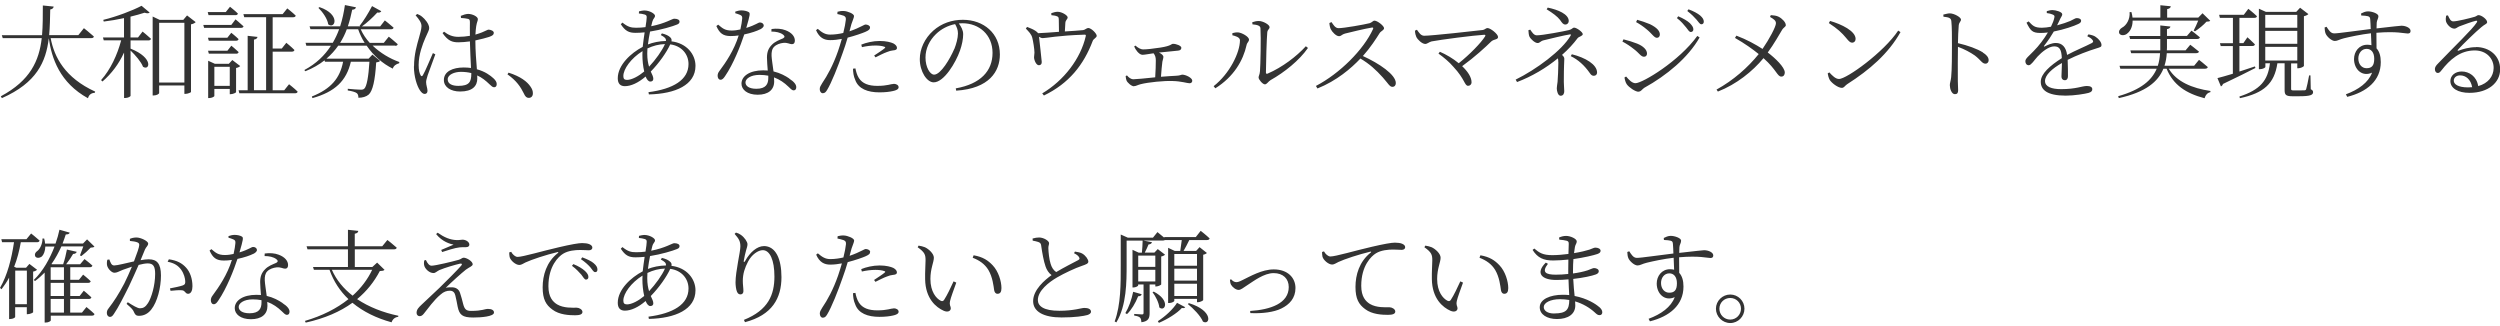 <svg width="445" height="58" viewBox="0 0 445 58" fill="none" xmlns="http://www.w3.org/2000/svg">
<path d="M70.338 8.157C70.587 8.157 70.749 8.071 70.792 7.865C70.198 7.304 69.204 6.526 69.204 6.526L68.319 7.628H65.813C65.144 6.904 64.604 6.094 64.204 5.209H69.593C69.841 5.209 70.025 5.122 70.057 4.917C69.463 4.377 68.502 3.632 68.502 3.632L67.671 4.701H64.42C65.305 4.075 66.332 3.135 67.163 2.228C67.541 2.304 67.779 2.174 67.865 1.99L66.224 1.083C65.543 2.401 64.69 3.751 64.01 4.604L64.118 4.69H61.914C62.238 3.74 62.487 2.746 62.692 1.731C63.07 1.71 63.286 1.591 63.362 1.299L61.396 0.9C61.212 2.185 60.943 3.459 60.543 4.69H55.1L55.262 5.198H60.37C60.068 6.029 59.69 6.839 59.236 7.617H54.387L54.528 8.135H58.912C57.811 9.853 56.277 11.343 54.171 12.466L54.355 12.682C55.694 12.142 56.806 11.494 57.767 10.738L57.843 10.986H61.072C60.511 13.924 58.912 15.825 55.51 17.175L55.618 17.466C59.625 16.343 61.666 14.399 62.454 10.986H65.759C65.597 13.676 65.273 15.404 64.841 15.782C64.679 15.922 64.539 15.965 64.215 15.965C63.837 15.965 62.627 15.879 61.904 15.803V16.106C62.552 16.192 63.243 16.376 63.491 16.57C63.729 16.732 63.794 17.056 63.794 17.401C64.528 17.401 65.165 17.218 65.619 16.84C66.342 16.214 66.774 14.28 66.958 11.116C67.314 11.062 67.53 10.986 67.66 10.846L66.288 9.723L65.608 10.447H58.102C58.934 9.745 59.636 8.945 60.208 8.125H65.262C66.472 9.907 68.114 11.332 69.917 12.218C70.047 11.732 70.489 11.408 71.051 11.257L71.083 11.04C69.409 10.447 67.692 9.431 66.321 8.114H70.349L70.338 8.157ZM60.543 7.628C61.029 6.85 61.428 6.04 61.731 5.209H63.75C64.053 6.073 64.431 6.872 64.906 7.628H60.543ZM67.638 48.245C68.092 48.224 68.286 48.191 68.448 48.029L67.131 46.744L66.278 47.522H63.156V44.379H70.155C70.403 44.379 70.565 44.293 70.619 44.087C69.971 43.493 68.956 42.716 68.956 42.716L68.038 43.839H63.146V41.604C63.578 41.528 63.761 41.355 63.772 41.096L61.936 40.902V43.839H54.571L54.733 44.379H61.936V47.522H55.715L55.877 48.029H58.653C59.387 50.103 60.543 51.842 62.023 53.246C59.927 54.92 57.335 56.226 54.279 57.123L54.419 57.425C57.811 56.669 60.554 55.481 62.735 53.894C64.647 55.481 67.012 56.637 69.701 57.371C69.885 56.799 70.327 56.453 70.878 56.399L70.911 56.205C68.2 55.643 65.662 54.65 63.567 53.246C65.284 51.82 66.612 50.146 67.606 48.245H67.638ZM59.063 48.029H66.245C65.435 49.746 64.258 51.291 62.768 52.63C61.158 51.388 59.884 49.855 59.074 48.029H59.063ZM102.651 54.768C101.916 54.768 100.329 54.876 99.152 54.174C98.428 53.721 97.618 52.911 97.618 50.945C97.618 47.338 99.422 45.664 100.232 45.167C101.139 44.606 102.392 44.498 103.266 44.498C103.936 44.498 104.476 44.552 104.822 44.552C105.221 44.552 105.437 44.336 105.437 44.087C105.437 43.839 105.297 43.634 104.897 43.461C104.606 43.331 104.087 43.267 103.612 43.267C102.996 43.267 101.592 43.515 99.519 44.001C96.538 44.681 93.061 45.729 92.121 45.729C91.722 45.729 91.236 45.297 90.987 44.822L90.642 44.93C90.663 45.2 90.642 45.47 90.717 45.761C90.879 46.377 91.786 47.165 92.445 47.165C92.823 47.165 93.18 46.874 93.547 46.712C94.627 46.204 97.186 45.362 99.216 44.876C99.411 44.822 99.433 44.93 99.303 45.038C97.262 46.647 96.592 49.023 96.592 51.151C96.592 53.278 97.186 54.272 98.32 55.103C99.551 56.043 101.333 56.118 102.381 56.118C103.191 56.118 103.677 55.956 103.677 55.524C103.677 55.092 103.083 54.768 102.651 54.768ZM50.607 16.062H48.534V9.194H51.946C52.195 9.194 52.357 9.107 52.411 8.902C51.871 8.341 50.964 7.617 50.964 7.617L50.154 8.643H48.534V3.07H52.173C52.422 3.07 52.605 2.984 52.638 2.779C52.065 2.217 51.136 1.494 51.136 1.494L50.305 2.52H43.328L43.469 3.06H47.367V16.052H45.207V7.055C45.618 6.98 45.801 6.807 45.834 6.569L44.084 6.375V16.062H42.464L42.605 16.602H52.529C52.767 16.602 52.94 16.516 52.983 16.311C52.422 15.749 51.45 14.993 51.45 14.993L50.596 16.062H50.607ZM50.294 53.937C49.614 53.472 48.653 52.943 47.475 52.673C47.335 51.593 47.151 50.459 47.13 49.908C47.108 49.261 47.184 48.677 47.583 48.289C47.983 47.878 48.631 47.651 49.257 47.587C50.035 47.533 50.337 47.824 50.758 47.824C51.104 47.824 51.277 47.587 51.277 47.176C51.277 46.453 50.715 45.751 49.614 45.34C48.933 45.07 48.005 44.995 47.119 45.124L47.097 45.578C47.929 45.578 48.663 45.74 49.171 46.118C49.473 46.355 49.549 46.582 49.171 46.787C48.544 47.057 47.724 47.349 47.173 47.943C46.6 48.515 46.309 49.185 46.309 50.2C46.309 50.902 46.395 51.712 46.449 52.511C46.201 52.49 45.931 52.479 45.639 52.479C43.242 52.479 41.784 53.494 41.784 54.855C41.784 55.902 42.799 56.82 44.667 56.82C46.536 56.82 47.605 55.956 47.605 54.455C47.605 54.239 47.583 54.002 47.572 53.732C48.599 54.11 49.43 54.704 50.121 55.373C50.521 55.73 50.737 56.043 51.082 56.043C51.374 56.043 51.536 55.827 51.536 55.47C51.536 55.017 51.158 54.509 50.294 53.958V53.937ZM46.547 53.829C46.547 54.898 46.147 55.762 44.419 55.762C43.101 55.762 42.486 55.254 42.486 54.628C42.486 54.002 43.35 53.289 44.991 53.289C45.553 53.289 46.061 53.343 46.547 53.429V53.829ZM93.255 16.667C93.504 17.207 93.741 17.423 94.119 17.423C94.551 17.423 94.853 17.131 94.853 16.613C94.853 16.214 94.745 15.868 94.421 15.404C93.828 14.54 92.694 13.622 90.523 12.931L90.328 13.233C91.938 14.367 92.672 15.468 93.255 16.656V16.667ZM378.561 6.029C379.1 5.673 379.608 4.874 379.608 3.664H391.283C391.045 4.248 390.721 4.982 390.473 5.436L390.71 5.576C391.38 5.144 392.265 4.42 392.751 3.859C393.108 3.837 393.313 3.826 393.421 3.697L392.049 2.358L391.293 3.135H385.753V1.623C386.185 1.548 386.369 1.375 386.401 1.116L384.544 0.932V3.135H379.586C379.554 2.833 379.5 2.509 379.392 2.142L379.068 2.163C379.176 3.427 378.496 4.528 377.718 4.928C377.34 5.144 377.07 5.544 377.232 5.943C377.448 6.353 378.118 6.353 378.582 6.029H378.561ZM45.121 45.178C45.315 45.07 45.737 44.822 45.737 44.498C45.737 44.206 45.445 43.958 45.067 43.958C44.721 43.958 44.365 44.39 42.626 44.93C43.296 42.619 43.361 42.295 43.058 42.111C42.756 41.917 42.216 41.809 41.741 41.809C41.395 41.809 40.963 41.917 40.672 42.025V42.316C40.92 42.392 41.266 42.478 41.525 42.608C41.827 42.737 41.924 42.878 41.903 43.256C41.87 43.72 41.741 44.498 41.579 45.2C41.125 45.308 40.563 45.394 40.045 45.394C38.803 45.394 38.404 44.995 37.626 44.347L37.302 44.595C37.874 45.88 38.49 46.377 39.851 46.377C40.304 46.377 40.79 46.345 41.276 46.269C40.466 48.904 38.944 51.118 37.853 52.587C37.615 52.889 37.529 53.159 37.529 53.451C37.529 53.775 37.691 54.153 38.047 54.153C38.404 54.153 38.609 53.861 38.857 53.505C40.337 51.356 41.633 48.04 42.27 46.085C43.479 45.837 44.559 45.459 45.121 45.167V45.178ZM84.885 12.304C84.777 10.911 84.615 9.053 84.615 7.196C85.663 6.98 86.559 6.731 87.067 6.569C87.661 6.353 87.898 6.191 87.898 5.846C87.898 5.49 87.337 5.284 86.959 5.274C86.797 5.274 86.559 5.457 85.803 5.76C85.533 5.867 85.134 6.008 84.626 6.159C84.659 5.565 84.702 5.058 84.766 4.658C84.896 3.859 85.058 3.751 85.058 3.394C85.058 2.962 84.097 2.476 83.341 2.476C82.941 2.476 82.401 2.66 82.023 2.822L82.056 3.2C82.542 3.222 82.974 3.276 83.319 3.362C83.568 3.438 83.643 3.546 83.643 3.956C83.643 4.42 83.622 5.49 83.643 6.375C83.017 6.483 82.304 6.559 81.57 6.559C80.544 6.559 79.766 6.202 79.043 5.641L78.773 5.889C79.745 7.282 80.49 7.531 81.602 7.531C82.272 7.531 82.952 7.455 83.643 7.369C83.676 8.935 83.784 10.814 83.838 12.099C83.438 12.045 83.006 12.012 82.542 12.012C80.598 12.012 79.01 12.714 79.01 14.248C79.01 15.544 80.296 16.289 81.894 16.289C84.108 16.289 84.961 15.317 84.961 13.946C84.961 13.784 84.961 13.622 84.939 13.427C85.793 13.805 86.473 14.367 87.121 14.993C87.466 15.317 87.682 15.533 87.952 15.533C88.255 15.533 88.417 15.317 88.417 14.961C88.417 14.604 88.201 14.28 87.844 13.946C87.283 13.427 86.332 12.714 84.864 12.326L84.885 12.304ZM83.892 13.103C83.892 14.561 83.546 15.285 81.581 15.285C80.501 15.285 79.691 14.939 79.691 14.129C79.691 13.265 80.922 12.79 82.034 12.79C82.715 12.79 83.33 12.866 83.892 13.006V13.092V13.103ZM86.883 54.984C86.214 54.984 85.911 55.341 83.838 55.341C82.974 55.341 82.682 55.038 82.434 54.077C82.272 53.429 82.077 52.673 81.872 52.09C81.635 51.42 81.062 51.14 80.425 51.14C80.123 51.14 79.701 51.14 79.345 51.226C80.317 50.265 82.196 48.569 82.931 47.997C83.557 47.533 84.14 47.381 84.14 47.036C84.14 46.517 83.06 45.869 82.531 45.869C82.261 45.869 82.099 46.118 81.645 46.247C80.62 46.539 77.509 47.295 76.807 47.295C76.429 47.295 76.084 46.895 75.814 46.28L75.522 46.355C75.446 46.712 75.436 47.036 75.544 47.371C75.727 47.889 76.408 48.602 77.164 48.602C77.52 48.602 77.725 48.31 78.211 48.073C79.237 47.641 81.03 47.122 81.84 46.939C82.185 46.852 82.347 47.014 82.088 47.295C81.311 48.181 79.583 49.908 78.211 51.248C77.272 52.155 75.792 53.526 75.036 54.239C74.55 54.704 74.15 55.071 74.15 55.697C74.15 56.043 74.399 56.28 74.691 56.28C75.014 56.28 75.23 56.097 75.446 55.827C76.17 54.941 77.228 53.408 78.438 52.414C78.978 51.928 79.518 51.745 80.079 51.745C80.674 51.745 80.944 52.122 81.052 52.598C81.213 53.246 81.354 54.002 81.462 54.585C81.764 56.043 82.293 56.518 84.237 56.518C85.587 56.518 87.931 56.356 87.931 55.632C87.931 55.233 87.553 54.984 86.851 54.984H86.883ZM328.677 6.839C329.141 7.401 329.379 7.595 329.67 7.595C330.048 7.595 330.297 7.325 330.297 6.926C330.297 5.533 327.802 4.312 325.75 3.729L325.534 4.107C327.122 5.155 327.802 5.781 328.677 6.829V6.839ZM73.675 11.818C73.675 13.643 74.237 15.317 74.723 16.041C74.993 16.44 75.263 16.721 75.587 16.721C75.911 16.721 76.094 16.505 76.094 16.16C76.094 15.728 75.846 15.166 75.846 14.604C75.846 14.313 75.976 13.935 76.138 13.363C76.375 12.714 77.153 10.598 77.488 9.669L77.056 9.453C76.645 10.371 75.652 12.79 75.274 13.384C75.133 13.633 74.971 13.6 74.863 13.384C74.669 13.017 74.518 12.52 74.518 11.559C74.518 9.68 75.252 7.822 75.695 6.796C76.148 5.716 76.397 5.392 76.397 4.993C76.397 4.237 75.565 3.319 75.187 3.027C74.863 2.736 74.68 2.671 74.269 2.487L73.978 2.725C74.604 3.459 75.047 4.042 75.025 4.69C75.004 5.284 74.788 5.921 74.561 6.785C74.258 7.865 73.697 9.669 73.697 11.818H73.675ZM301.959 3.47C302.358 3.924 302.553 4.323 302.844 4.323C303.114 4.323 303.276 4.14 303.276 3.859C303.276 3.481 303.082 3.157 302.628 2.757C302.174 2.379 301.473 2.001 300.555 1.656L300.339 1.958C301.127 2.574 301.57 3.027 301.959 3.47ZM42.022 9.561C42.27 9.561 42.421 9.475 42.475 9.269C41.989 8.783 41.179 8.135 41.179 8.135L40.477 9.032H37.032L37.172 9.55H42.022V9.561ZM30.055 46.161L29.84 46.593C31.017 46.809 31.729 47.295 32.237 47.997C32.777 48.753 32.939 49.552 32.971 50.017C32.993 50.481 32.939 50.643 32.561 50.794C32.075 50.978 30.919 51.205 30.25 51.334L30.358 51.766C30.973 51.691 32.107 51.604 32.485 51.68C33.004 51.788 32.971 52.295 33.501 52.295C34.019 52.274 34.257 51.68 34.257 50.956C34.257 49.563 33.803 48.375 33.133 47.651C32.41 46.841 31.513 46.366 30.045 46.15L30.055 46.161ZM22.085 9.399V17.445H22.28C22.82 17.445 23.241 17.153 23.241 17.067V8.999C24.094 9.809 25.12 10.997 25.455 11.883C26.632 12.661 27.42 10.317 23.241 8.654V7.196H26.416C26.664 7.196 26.826 7.109 26.88 6.904C26.308 6.364 25.379 5.619 25.379 5.619L24.569 6.667H23.23V2.962C24.17 2.725 25.034 2.498 25.736 2.26C26.146 2.401 26.47 2.401 26.643 2.239L25.196 1.029C23.695 1.839 20.757 2.962 18.381 3.535L18.467 3.837C19.645 3.697 20.908 3.481 22.075 3.222V6.667H18.327L18.467 7.185H21.567C20.876 9.766 19.688 12.358 17.992 14.259L18.241 14.507C19.882 13.082 21.167 11.354 22.064 9.388L22.085 9.399ZM26.524 46.15C26.114 46.15 25.509 46.226 25.023 46.312C25.368 45.513 25.638 44.833 25.811 44.401C26.006 43.947 26.373 43.753 26.373 43.353C26.373 42.9 25.034 42.273 24.299 42.273C23.813 42.273 23.435 42.381 23.122 42.511V42.889C23.554 42.921 24.224 43.018 24.494 43.159C24.731 43.267 24.785 43.407 24.785 43.623C24.785 43.969 24.386 45.135 23.846 46.528C22.506 46.82 20.887 47.252 20.314 47.252C19.796 47.252 19.666 46.669 19.461 46.183L19.105 46.237C19.018 46.582 18.997 46.993 19.072 47.284C19.213 47.857 19.882 48.548 20.357 48.548C20.832 48.548 21.059 48.353 21.837 48.04C22.193 47.9 22.809 47.684 23.479 47.468C23.047 48.515 22.561 49.574 22.128 50.449C21.102 52.392 20.303 53.624 19.31 54.909C19.072 55.211 19.018 55.427 19.018 55.74C19.018 56.151 19.31 56.41 19.558 56.41C19.828 56.41 20.023 56.28 20.293 55.848C21.07 54.714 21.966 52.943 22.96 50.945C23.532 49.736 24.148 48.364 24.677 47.155C25.293 46.993 25.887 46.885 26.297 46.885C27.312 46.885 27.615 47.446 27.615 48.764C27.615 50.827 26.945 53.019 26.351 53.937C25.887 54.671 25.466 54.876 24.904 54.876C24.494 54.876 23.673 54.39 22.744 53.796L22.528 54.088C23.543 54.952 23.662 55.168 23.792 55.438C24.029 55.956 24.148 56.215 24.753 56.215C25.671 56.215 26.416 55.762 26.934 55.082C28.003 53.742 28.651 51.215 28.651 49.034C28.651 46.852 27.874 46.161 26.524 46.161V46.15ZM38.155 17.067V15.825H40.898V16.764H41.06C41.438 16.764 42 16.516 42.022 16.408V12.099C42.346 12.045 42.637 11.905 42.756 11.753L41.352 10.684L40.736 11.354H38.242L37.054 10.814V17.456H37.216C37.702 17.456 38.155 17.207 38.155 17.078V17.067ZM38.155 11.894H40.898V15.285H38.155V11.894ZM14.472 45.589C14.979 45.211 15.735 44.52 16.145 44.077C16.502 44.055 16.664 44.044 16.815 43.893L15.498 42.608L14.774 43.353H11.134C11.35 42.791 11.545 42.252 11.707 41.733C12.171 41.733 12.333 41.625 12.409 41.409L10.584 40.891C10.422 41.668 10.184 42.511 9.882 43.364H8.024C8.003 43.072 7.949 42.781 7.862 42.457H7.56C7.592 43.321 7.149 44.293 6.653 44.671C6.296 44.887 6.113 45.265 6.275 45.632C6.491 46.01 7.085 45.934 7.452 45.654C7.776 45.33 8.046 44.714 8.067 43.882H9.709C8.877 46.042 7.657 48.267 6.015 49.833L6.231 50.027C6.858 49.574 7.419 49.055 7.949 48.515V57.414H8.132C8.694 57.414 9.039 57.123 9.039 57.036V56.183H16.383C16.621 56.183 16.783 56.097 16.815 55.892C16.275 55.352 15.389 54.65 15.389 54.65L14.59 55.643H12.495V53.213H15.811C16.048 53.213 16.221 53.127 16.264 52.922C15.746 52.414 14.914 51.745 14.914 51.745L14.18 52.684H12.506V50.351H15.681C15.93 50.351 16.091 50.265 16.145 50.06C15.627 49.541 14.796 48.883 14.796 48.883L14.061 49.8H12.506V47.565H15.983C16.232 47.565 16.394 47.479 16.448 47.273C15.908 46.766 15.044 46.118 15.044 46.118L14.266 47.036H11.772C12.236 46.442 12.69 45.772 13.014 45.2C13.392 45.2 13.586 45.038 13.662 44.822L11.912 44.422C11.772 45.2 11.512 46.258 11.242 47.036H9.245L9.158 47.003C9.882 45.988 10.454 44.908 10.929 43.861H14.828C14.644 44.401 14.396 45.049 14.234 45.47L14.482 45.578L14.472 45.589ZM11.383 55.643H9.018V53.213H11.383V55.643ZM11.383 52.684H9.018V50.351H11.383V52.684ZM11.383 47.576V49.811H9.018V47.576H11.383ZM5.227 46.982L4.633 47.662H2.916L2.516 47.479C3.056 46.129 3.434 44.66 3.704 43.115H6.588C6.836 43.115 6.998 43.029 7.052 42.824C6.458 42.284 5.54 41.56 5.54 41.56L4.709 42.576H0.238L0.367 43.115H2.495C2.063 46.042 1.318 48.98 0 51.248L0.27 51.485C0.778 50.837 1.231 50.146 1.62 49.422V56.788H1.782C2.322 56.788 2.7 56.518 2.7 56.431V54.682H4.773V55.924H4.935C5.313 55.924 5.875 55.675 5.897 55.578V48.343C6.221 48.289 6.469 48.148 6.599 48.019L5.227 46.971V46.982ZM4.784 54.142H2.711V48.17H4.784V54.142ZM153.409 8.395C154.198 8.211 155.029 8.103 155.828 8.103C156.368 8.103 156.984 8.157 157.416 8.319C157.578 8.373 157.632 8.459 157.491 8.567C157.254 8.805 156.206 9.485 155.602 9.885L155.839 10.209C156.455 9.907 157.297 9.464 157.859 9.269C158.323 9.075 158.593 9.021 158.928 8.978C159.36 8.945 159.662 8.848 159.662 8.524C159.662 8.222 159.425 7.952 159.014 7.725C158.582 7.531 157.772 7.293 156.573 7.293C155.375 7.293 154.154 7.595 153.312 7.941L153.42 8.373L153.409 8.395ZM56.871 1.267L56.677 1.407C57.411 2.109 58.286 3.34 58.426 4.334C59.657 5.274 60.683 2.563 56.871 1.267ZM80.738 43.547C80.177 43.796 79.259 44.174 78.535 44.487L78.697 44.865C79.431 44.617 81.008 44.109 81.797 44.033C82.283 43.98 82.553 44.001 82.92 44.001C83.384 44.001 83.546 43.785 83.546 43.547C83.546 43.029 82.877 42.662 82.337 42.662C82.034 42.662 81.818 42.748 81.311 42.737C80.133 42.705 79.075 42.252 77.898 41.42L77.628 41.668C78.73 43.04 80.123 43.418 80.728 43.547H80.738ZM147.772 7.142C148.441 7.142 149.197 7.055 149.845 6.926C149.629 7.682 149.392 8.438 149.165 9.107C148.279 11.634 147.275 13.438 146.346 14.81C146.076 15.296 145.914 15.458 145.914 15.857C145.914 16.257 146.13 16.592 146.433 16.592C146.789 16.592 146.973 16.43 147.221 16.019C147.999 14.756 149.154 11.851 149.996 9.421C150.32 8.557 150.623 7.585 150.882 6.699C152.178 6.375 153.593 5.867 154.003 5.684C154.673 5.392 154.867 5.22 154.867 4.874C154.867 4.55 154.403 4.366 154.09 4.366C153.949 4.366 153.744 4.474 153.474 4.615C152.912 4.906 152.156 5.252 151.206 5.576C151.346 5.068 151.454 4.615 151.552 4.291C151.768 3.61 152.016 3.157 152.016 2.844C151.994 2.433 150.86 1.99 150.212 1.958C149.78 1.936 149.456 1.99 149.079 2.088L149.046 2.498C149.424 2.574 149.824 2.682 150.18 2.8C150.504 2.962 150.59 3.124 150.558 3.524C150.504 4.086 150.342 4.928 150.104 5.867C149.424 6.029 148.603 6.159 147.761 6.159C146.919 6.159 146.335 5.814 145.558 5.133L145.255 5.371C145.849 6.742 146.713 7.142 147.761 7.142H147.772ZM37.021 6.731L37.162 7.25H42.011C42.259 7.25 42.41 7.163 42.464 6.958C41.978 6.472 41.168 5.835 41.168 5.835L40.466 6.721H37.021V6.731ZM41.892 2.703C42.14 2.703 42.302 2.617 42.346 2.412C41.827 1.893 40.941 1.202 40.941 1.202L40.185 2.152H36.978L37.118 2.692H41.903L41.892 2.703ZM43.35 4.69C42.81 4.172 41.924 3.448 41.924 3.448L41.168 4.442H36.19L36.33 4.96H42.896C43.134 4.96 43.307 4.874 43.35 4.69ZM300.133 4.885C300.49 5.338 300.673 5.695 300.965 5.695C301.213 5.695 301.419 5.533 301.419 5.23C301.419 4.885 301.235 4.582 300.803 4.129C300.371 3.718 299.647 3.297 298.729 2.898L298.492 3.222C299.248 3.794 299.734 4.399 300.133 4.885ZM277.713 3.589C278.037 4.042 278.232 4.366 278.62 4.366C279.009 4.366 279.236 4.064 279.236 3.74C279.236 2.509 277.292 1.72 275.499 1.353L275.305 1.656C276.385 2.325 277.184 2.898 277.724 3.589H277.713ZM201.846 15.339C202.191 15.339 202.494 15.123 203.055 14.982C204.394 14.637 207.256 14.356 208.725 14.421C210.259 14.453 211.328 14.82 211.738 14.82C212.041 14.82 212.224 14.637 212.224 14.367C212.224 13.848 211.047 13.287 210.442 13.287C210.259 13.287 210.086 13.449 209.416 13.481C208.617 13.514 207.645 13.589 206.652 13.665C206.706 12.725 206.835 11.57 206.9 10.997C206.954 10.673 207.083 10.382 207.083 10.133C207.083 9.831 206.738 9.561 206.295 9.356C207.634 9.215 209.179 9.064 209.719 9.01C210.118 8.978 210.28 8.762 210.28 8.503C210.28 8.146 209.395 7.801 208.801 7.801C208.455 7.801 208.563 8.157 206.544 8.47C205.28 8.665 204.124 8.794 203.509 8.794C202.99 8.794 202.548 8.492 202.105 8.114L201.889 8.254C202.018 8.611 202.245 8.956 202.45 9.194C202.72 9.496 203.023 9.755 203.368 9.755C203.725 9.755 204.416 9.615 205.334 9.485C205.604 9.831 205.734 10.166 205.734 10.749C205.734 11.397 205.701 12.79 205.626 13.762C203.854 13.946 202.234 14.108 201.759 14.108C201.284 14.108 200.928 13.805 200.604 13.427L200.366 13.535C200.398 13.913 200.442 14.129 200.528 14.345C200.668 14.691 201.392 15.36 201.846 15.36V15.339ZM279.592 9.993C280.91 10.619 282.044 11.667 282.93 12.931C283.2 13.341 283.383 13.492 283.707 13.492C284.053 13.492 284.279 13.244 284.279 12.92C284.279 11.473 282.184 10.252 279.787 9.658L279.592 10.004V9.993ZM294.939 6.731C295.263 6.731 295.457 6.461 295.457 6.137C295.457 5.511 294.917 4.906 293.686 4.302C292.908 3.978 292.098 3.708 291.418 3.524L291.224 3.934C291.742 4.204 292.509 4.712 293.114 5.23C294.075 6.008 294.431 6.731 294.939 6.731ZM32.615 3.535H28.414L27.172 2.941V16.991H27.366C27.906 16.991 28.328 16.7 28.328 16.559V15.209H32.82V16.71H33.004C33.382 16.71 33.965 16.473 33.997 16.386V4.334C34.397 4.258 34.699 4.096 34.829 3.934L33.295 2.746L32.626 3.535H32.615ZM32.82 14.691H28.328V4.064H32.82V14.691ZM263.512 45.448L263.35 45.88C264.538 46.334 265.51 47.003 266.147 48.062C266.903 49.347 267.054 50.88 267.173 51.669C267.248 52.079 267.464 52.295 267.745 52.295C268.231 52.295 268.469 51.993 268.469 51.28C268.469 50.071 267.929 48.289 266.903 47.219C266.093 46.366 265.207 45.74 263.512 45.438V45.448ZM277.389 11.084C277.389 12.002 277.303 14.064 277.249 14.55C277.173 15.252 277.108 15.382 277.108 15.728C277.108 16.181 277.303 17.045 277.789 17.045C278.275 17.045 278.437 16.635 278.437 16.235C278.437 15.836 278.361 15.155 278.361 14.572C278.361 11.591 278.448 10.911 278.448 10.457C278.448 10.209 278.286 9.993 278.037 9.777C279.117 8.827 280.057 7.811 280.813 6.796C281.007 6.526 281.731 6.418 281.731 6.073C281.731 5.716 280.651 4.917 280.176 4.917C279.927 4.917 279.83 5.22 279.29 5.349C278.426 5.565 274.581 6.289 273.555 6.289C272.994 6.289 272.67 5.673 272.378 5.274L272.054 5.382C272.076 5.781 272.13 6.289 272.238 6.505C272.475 6.991 273.231 7.66 273.696 7.66C274.106 7.66 274.182 7.315 274.765 7.174C275.737 6.926 278.728 6.213 279.42 6.127C279.657 6.105 279.668 6.159 279.549 6.375C278.048 8.978 273.437 12.38 269.786 14.172L270.035 14.604C272.67 13.611 275.197 12.11 277.303 10.382C277.357 10.565 277.378 10.781 277.378 11.084H277.389ZM284.582 54.596C284.063 54.131 282.53 53.116 280.284 52.684C280.197 51.831 280.089 50.827 280.035 49.649C281.806 49.455 283.372 49.109 284.063 48.85C284.387 48.721 284.582 48.548 284.582 48.278C284.582 47.9 284.117 47.716 283.729 47.716C283.513 47.716 283.189 47.911 282.595 48.116C281.871 48.353 280.975 48.548 279.992 48.677V48.278C279.992 47.425 280.024 46.712 280.068 46.118C281.979 45.848 283.653 45.448 284.312 45.221C284.657 45.092 284.906 44.952 284.906 44.638C284.906 44.26 284.398 44.077 283.966 44.077C283.718 44.077 283.405 44.271 282.919 44.433C282.357 44.617 281.353 44.865 280.176 45.059C280.23 44.627 280.284 44.26 280.338 43.958C280.424 43.493 280.662 43.342 280.662 42.964C280.662 42.5 279.538 41.992 278.772 41.992C278.286 41.992 277.854 42.122 277.508 42.284L277.562 42.662C278.134 42.716 278.502 42.748 278.88 42.856C279.171 42.964 279.236 43.051 279.236 43.418C279.236 43.58 279.214 44.282 279.182 45.2C278.221 45.33 277.216 45.416 276.299 45.416C274.603 45.416 273.987 44.984 273.102 44.239L272.799 44.487C273.717 45.934 274.787 46.366 276.461 46.366C277.324 46.366 278.264 46.291 279.171 46.204C279.15 46.82 279.15 47.446 279.15 48.04V48.764C278.415 48.85 277.648 48.893 276.936 48.893C275.132 48.893 274.376 48.461 275.532 46.96L275.154 46.744C273.221 48.656 274.473 49.833 276.99 49.833C277.713 49.833 278.448 49.8 279.193 49.725C279.225 50.827 279.279 51.798 279.322 52.522C278.966 52.49 278.588 52.468 278.188 52.468C275.931 52.468 274.074 53.267 274.074 54.693C274.074 55.978 275.37 56.788 277.141 56.788C279.139 56.788 280.402 55.902 280.402 54.369C280.402 54.131 280.381 53.904 280.37 53.645C281.742 54.056 282.951 54.768 283.869 55.611C284.193 55.913 284.387 56.097 284.722 56.097C285.014 56.097 285.208 55.913 285.208 55.578C285.208 55.244 284.992 54.909 284.593 54.585L284.582 54.596ZM276.644 55.805C275.435 55.805 274.787 55.287 274.787 54.65C274.787 53.915 275.921 53.256 277.692 53.256C278.253 53.256 278.815 53.31 279.333 53.397C279.312 55.114 278.826 55.794 276.644 55.794V55.805ZM291.656 16.311C292.12 16.311 292.325 15.846 292.682 15.63C296.667 13.427 300.479 10.274 302.531 6.667L302.121 6.397C298.87 10.911 292.347 14.81 291.116 14.81C290.5 14.81 289.938 14.194 289.452 13.622L289.161 13.784C289.183 14.054 289.345 14.702 289.56 14.993C289.96 15.566 291.094 16.332 291.656 16.332V16.311ZM260.25 11.786C262.486 10.166 264.44 8.373 265.445 7.379C265.963 6.926 266.654 7.088 266.654 6.58C266.654 6.073 265.315 4.993 264.775 4.993C264.473 4.993 264.289 5.295 263.944 5.338C262.572 5.5 254.829 6.364 253.5 6.364C252.885 6.364 252.539 5.738 252.215 5.295L251.859 5.457C251.891 5.965 251.999 6.343 252.107 6.58C252.345 7.066 253.133 7.822 253.695 7.822C254.051 7.822 254.397 7.466 254.829 7.369C256.416 7.066 262.335 6.289 264.171 6.191C264.408 6.17 264.462 6.278 264.332 6.494C263.631 7.617 261.643 9.669 259.656 11.257C258.63 10.403 257.399 9.691 256.298 9.215L256.049 9.539C257.021 10.241 257.939 10.997 258.717 11.905C260.758 14.086 260.682 15.274 261.319 15.274C261.665 15.274 261.935 15.036 261.935 14.637C261.935 13.719 261.233 12.693 260.239 11.753L260.25 11.786ZM292.649 10.101C292.995 10.101 293.168 9.831 293.168 9.539C293.168 8.859 292.498 8.2 291.396 7.757C290.565 7.433 289.895 7.239 288.977 7.001L288.794 7.401C289.55 7.801 290.165 8.211 290.846 8.751C291.785 9.453 292.077 10.101 292.628 10.101H292.649ZM249.58 43.386C249.289 43.256 248.77 43.191 248.295 43.191C247.679 43.191 246.275 43.44 244.202 43.925C241.221 44.606 237.744 45.654 236.804 45.654C236.405 45.654 235.919 45.221 235.67 44.746L235.325 44.854C235.346 45.124 235.325 45.394 235.4 45.686C235.562 46.301 236.469 47.09 237.128 47.09C237.506 47.09 237.863 46.798 238.23 46.636C239.31 46.129 241.869 45.286 243.9 44.8C244.094 44.746 244.116 44.854 243.986 44.962C241.945 46.571 241.275 48.947 241.275 51.075C241.275 53.202 241.869 54.196 243.003 55.028C244.234 55.967 246.016 56.043 247.064 56.043C247.874 56.043 248.36 55.881 248.36 55.449C248.36 55.017 247.766 54.693 247.334 54.693C246.599 54.693 245.012 54.801 243.835 54.099C243.111 53.645 242.301 52.835 242.301 50.87C242.301 47.263 244.105 45.589 244.915 45.092C245.822 44.53 247.075 44.422 247.949 44.422C248.619 44.422 249.159 44.476 249.505 44.476C249.904 44.476 250.12 44.26 250.12 44.012C250.12 43.764 249.98 43.558 249.58 43.386ZM242.161 10.425C243.781 11.386 244.936 12.444 246.146 13.794C247.107 14.874 247.355 15.458 247.841 15.458C248.252 15.458 248.457 15.155 248.457 14.788C248.457 13.287 245.498 11.289 242.593 9.971C243.91 8.513 244.979 6.85 245.584 5.878C245.822 5.522 246.362 5.371 246.362 5.014C246.362 4.615 245.185 3.675 244.645 3.675C244.396 3.675 244.18 4.021 243.792 4.129C242.798 4.377 239.245 5.014 238.251 5.014C237.657 5.014 237.312 4.366 237.009 3.934L236.631 4.096C236.664 4.604 236.772 4.982 236.88 5.198C237.096 5.662 237.819 6.44 238.338 6.44C238.77 6.44 238.845 6.116 239.407 5.976C240.4 5.727 242.906 5.112 244.191 4.906C244.386 4.885 244.494 4.928 244.407 5.155C242.733 8.848 238.467 13.092 234.234 15.296L234.504 15.749C237.927 14.378 240.498 12.175 242.15 10.425H242.161ZM225.627 13.114C225.443 13.168 225.335 13.136 225.335 12.877C225.335 11.527 225.475 6.613 225.573 5.781C225.627 5.22 225.983 5.22 225.983 4.82C225.983 4.388 224.806 3.74 224.093 3.74C223.683 3.74 223.369 3.794 222.905 3.956L222.937 4.334C223.855 4.42 224.341 4.582 224.363 5.036C224.471 6.764 224.363 11.624 224.277 12.65C224.223 13.373 224.028 13.46 224.028 13.805C224.028 14.151 224.752 15.015 225.151 15.015C225.508 15.015 225.745 14.507 226.166 14.259C228.64 12.866 231.275 10.76 232.819 8.535L232.441 8.233C230.767 10.058 228.251 11.98 225.637 13.103L225.627 13.114ZM303.416 44.53C303.038 44.53 301.883 44.692 298.902 45.016C298.924 44.584 298.924 44.228 298.935 43.99C298.967 43.537 299.237 43.256 299.237 42.835C299.237 42.381 298.114 41.982 297.379 41.982C296.915 41.982 296.472 42.198 296.148 42.36L296.181 42.716C296.721 42.748 297.099 42.77 297.369 42.846C297.66 42.932 297.747 43.04 297.779 43.407C297.811 43.861 297.855 44.476 297.865 45.124C295.738 45.362 292.023 45.923 291.353 45.902C290.738 45.902 290.392 45.319 290.003 44.725L289.658 44.854C289.679 45.221 289.712 45.632 289.841 45.934C290.036 46.442 290.889 47.252 291.483 47.252C291.947 47.252 292.314 46.96 293.124 46.766C294.226 46.496 296.138 46.085 297.909 45.88C297.941 46.69 297.984 47.468 297.995 48.008C297.757 47.954 297.531 47.921 297.261 47.921C295.781 47.921 294.896 49.153 294.896 50.47C294.896 52.306 296.343 53.699 298.103 52.889C297.455 54.66 295.652 55.935 293.448 56.745L293.686 57.198C297.163 56.334 299.658 54.315 299.658 51.01C299.658 49.962 299.421 49.12 298.902 48.569C298.902 47.662 298.881 46.658 298.881 45.794C302.509 45.492 303.881 45.923 304.453 45.923C304.799 45.923 304.961 45.783 304.961 45.459C304.961 44.887 304.021 44.541 303.395 44.541L303.416 44.53ZM297.12 52.101C296.289 52.101 295.662 51.399 295.662 50.373C295.662 49.455 296.235 48.656 297.142 48.656C297.919 48.656 298.492 49.25 298.492 50.427C298.492 51.669 298.027 52.101 297.12 52.101ZM260.401 50.297L259.937 50.081C259.419 51.205 258.803 52.533 258.241 53.386C258.079 53.624 257.885 53.656 257.615 53.516C256.859 53.116 255.812 51.95 255.812 49.66C255.812 47.803 256.427 46.669 256.427 45.869C256.427 45.135 255.488 44.314 254.84 44.012C254.494 43.871 254.138 43.796 253.706 43.72L253.544 44.012C254.829 44.919 254.948 45.362 254.948 46.345C254.948 47.155 254.84 48.397 254.872 49.703C254.926 53.148 256.805 54.714 258.209 55.33C258.943 55.632 259.44 55.352 259.44 54.866C259.44 54.488 259.149 54.401 259.311 53.58C259.419 53.019 259.991 51.507 260.412 50.319L260.401 50.297ZM440.713 8.395C439.503 8.395 438.445 8.719 437.613 9.021C437.473 9.097 437.397 8.945 437.527 8.837C438.337 7.93 440.734 5.608 441.663 4.852C442.289 4.291 442.71 4.28 442.71 3.934C442.71 3.448 441.717 2.692 441.177 2.692C440.929 2.692 440.875 2.876 440.475 2.995C439.665 3.232 437.386 3.805 436.673 3.805C436.209 3.805 435.971 3.265 435.734 2.736L435.41 2.79C435.334 3.135 435.324 3.513 435.388 3.805C435.529 4.323 436.198 5.101 436.889 5.101C437.181 5.101 437.429 4.831 437.775 4.69C438.553 4.388 440.119 3.826 440.702 3.697C440.918 3.664 441.026 3.729 440.864 3.999C440.108 5.209 436.835 8.308 434.006 11.267C433.596 11.678 433.434 11.937 433.412 12.261C433.39 12.714 433.66 12.985 433.876 12.985C434.146 13.006 434.287 12.898 434.557 12.553C436.069 10.609 437.894 8.978 440.497 8.978C442.711 8.978 443.92 10.565 443.866 12.153C443.834 13.557 442.926 14.82 441.123 15.328C440.831 13.557 439.481 12.725 438.185 12.725C437.008 12.725 436.166 13.46 436.166 14.421C436.166 15.717 437.537 16.527 439.557 16.527C442.97 16.527 444.989 14.669 445.022 12.412C445.076 9.907 443.078 8.373 440.723 8.373L440.713 8.395ZM439.298 15.555C437.548 15.555 436.771 14.993 436.771 14.367C436.771 13.794 437.257 13.416 437.894 13.416C438.92 13.416 439.805 14.14 440.043 15.522C439.805 15.544 439.557 15.555 439.309 15.555H439.298ZM411.316 15.9L411.262 13.416H411.024C410.83 14.442 410.614 15.522 410.506 15.836C410.452 16.019 410.376 16.052 410.236 16.073C410.095 16.073 409.728 16.095 409.275 16.095H408.281C407.849 16.095 407.817 16.019 407.817 15.803V11.289H408.918V12.153H409.08C409.491 12.153 410.052 11.883 410.096 11.742V2.887C410.452 2.811 410.765 2.649 410.895 2.509L409.415 1.375L408.735 2.109H403.324L402.082 1.548V12.315H402.277C402.763 12.315 403.238 12.045 403.238 11.915V11.267H404.048C403.691 14.334 402.32 15.976 398.615 17.186L398.702 17.477C403 16.559 404.836 14.864 405.376 11.267H406.661V16.03C406.661 16.84 406.856 17.131 408.011 17.131H409.253C411.273 17.131 411.726 16.894 411.726 16.408C411.726 16.192 411.651 16.052 411.327 15.89L411.316 15.9ZM403.216 2.649H408.918V4.939H403.216V2.649ZM403.216 5.49H408.918V7.801H403.216V5.49ZM403.216 10.771V8.341H408.918V10.771H403.216ZM386.066 12.229H392.503C392.751 12.229 392.935 12.142 392.989 11.937C392.373 11.375 391.423 10.652 391.423 10.652L390.559 11.699H385.278C385.515 10.976 385.634 10.241 385.688 9.464H390.915C391.164 9.464 391.369 9.377 391.423 9.194C390.807 8.675 389.868 7.963 389.868 7.963L389.036 8.956H385.699C385.721 8.794 385.721 8.611 385.721 8.449V6.937H391.099C391.347 6.937 391.531 6.85 391.585 6.645C391.013 6.137 390.084 5.457 390.084 5.457L389.274 6.397H385.721V5.187C386.153 5.112 386.293 4.939 386.336 4.723L384.533 4.528V6.407H379.014L379.154 6.947H384.533V8.967H379.208L379.349 9.475H384.49C384.436 10.252 384.328 11.008 384.09 11.71H377.275L377.416 12.229H383.896C383.032 14.27 381.12 15.965 377.038 17.121L377.146 17.466C381.984 16.397 384.144 14.529 385.083 12.239H385.656C386.833 15.112 389.101 16.624 392.416 17.488C392.578 16.894 392.935 16.516 393.442 16.408L393.464 16.192C390.159 15.706 387.405 14.518 386.045 12.239L386.066 12.229ZM102.057 47.014L101.808 47.317C102.586 47.878 103.072 48.451 103.472 48.883C103.828 49.347 104.033 49.768 104.303 49.768C104.573 49.768 104.735 49.584 104.735 49.304C104.735 48.947 104.552 48.634 104.12 48.224C103.666 47.813 102.964 47.371 102.068 47.014H102.057ZM427.537 4.572C427.159 4.572 426.003 4.734 423.023 5.058C423.044 4.626 423.044 4.269 423.055 4.032C423.088 3.578 423.358 3.297 423.358 2.876C423.358 2.422 422.234 2.023 421.5 2.023C421.036 2.023 420.593 2.239 420.269 2.401L420.301 2.757C420.841 2.79 421.219 2.811 421.489 2.887C421.781 2.973 421.867 3.081 421.9 3.448C421.932 3.902 421.975 4.518 421.986 5.166C419.858 5.403 416.143 5.965 415.474 5.943C414.858 5.943 414.513 5.36 414.124 4.766L413.778 4.896C413.8 5.263 413.832 5.673 413.962 5.976C414.156 6.483 415.009 7.293 415.603 7.293C416.068 7.293 416.435 7.001 417.245 6.807C418.346 6.537 420.258 6.127 422.029 5.921C422.062 6.731 422.105 7.509 422.116 8.049C421.878 7.995 421.651 7.963 421.381 7.963C419.902 7.963 419.016 9.194 419.016 10.511C419.016 12.347 420.463 13.741 422.224 12.931C421.576 14.702 419.772 15.976 417.569 16.786L417.806 17.239C421.284 16.376 423.779 14.356 423.779 11.051C423.779 10.004 423.541 9.161 423.023 8.611C423.023 7.703 423.001 6.699 423.001 5.835C426.63 5.533 428.001 5.965 428.574 5.965C428.919 5.965 429.081 5.824 429.081 5.5C429.081 4.928 428.142 4.582 427.515 4.582L427.537 4.572ZM421.241 12.142C420.409 12.142 419.783 11.44 419.783 10.414C419.783 9.496 420.355 8.697 421.262 8.697C422.04 8.697 422.612 9.291 422.612 10.468C422.612 11.71 422.148 12.142 421.241 12.142ZM226.728 47.954C224.622 47.954 222.527 49.196 221.134 49.865C220.507 50.189 220.281 50.222 220.032 50.222C219.73 50.222 219.384 50.006 219.125 49.703L218.931 49.811C218.952 50.103 218.985 50.405 219.114 50.664C219.352 51.096 219.978 51.604 220.464 51.604C220.875 51.604 221.22 51.28 222.181 50.654C223.143 50.038 225 48.613 226.706 48.613C228.413 48.613 229.396 49.628 229.396 51.096C229.396 54.002 226.145 55.125 222.527 55.352L222.559 55.73C224.655 55.837 226.76 55.568 228.067 54.92C229.514 54.218 230.594 53.084 230.594 51.269C230.594 49.455 229.223 47.954 226.739 47.954H226.728ZM352.976 9.345C351.983 8.708 350.265 8.081 348.516 7.682C348.537 6.688 348.57 5.371 348.656 4.507C348.732 3.913 349.056 3.837 349.056 3.481C349.056 3.07 347.825 2.379 347.069 2.379C346.723 2.379 346.388 2.487 345.913 2.595L345.935 2.973C346.896 3.081 347.285 3.189 347.339 3.772C347.447 4.68 347.447 6.645 347.447 8.081C347.447 9.518 347.447 12.412 347.306 13.751C347.231 14.432 347.069 14.766 347.069 15.155C347.069 15.771 347.371 16.764 347.976 16.764C348.375 16.764 348.548 16.548 348.548 16.084C348.548 15.782 348.516 15.231 348.494 14.442C348.473 12.531 348.494 9.572 348.516 8.33C349.747 8.794 350.719 9.323 351.529 9.885C352.609 10.717 352.814 11.332 353.408 11.332C353.786 11.332 353.98 11.03 353.98 10.716C353.98 10.155 353.516 9.701 352.965 9.367L352.976 9.345ZM317.866 4.442C317.866 3.978 317.24 3.308 316.603 2.984C316.192 2.768 315.696 2.736 315.199 2.692L315.069 3.016C315.717 3.394 316.117 3.654 316.117 4.14C316.117 4.755 314.929 6.969 313.73 8.708C312.488 7.909 310.933 7.045 309.076 6.343L308.827 6.753C310.577 7.747 312.002 8.773 313.05 9.626C311.117 12.023 308.525 14.302 305.544 15.944L305.782 16.3C309.097 15.004 311.97 12.693 313.903 10.349C316.246 12.444 316.354 13.633 317.078 13.633C317.488 13.633 317.694 13.309 317.694 12.898C317.672 11.959 315.998 10.349 314.659 9.345C315.782 7.833 316.786 6.008 317.154 5.414C317.456 4.852 317.877 4.798 317.877 4.464L317.866 4.442ZM327.316 14.054C326.744 14.054 326.161 13.481 325.621 12.887L325.329 13.071C325.361 13.363 325.523 13.935 325.707 14.248C326.063 14.788 327.154 15.641 327.856 15.641C328.256 15.641 328.45 15.188 328.817 14.972C332.77 12.444 336.129 9.561 338.289 5.716L337.878 5.446C335.319 9.291 328.709 14.064 327.327 14.064L327.316 14.054ZM373.085 6.602C372.783 6.364 372.405 6.245 371.746 6.116L371.53 6.44C371.876 6.602 372.232 6.818 372.415 7.055C372.664 7.347 372.632 7.509 372.329 7.671C371.249 8.243 369.402 8.989 367.944 9.777C367.761 8.427 367.08 7.649 365.947 7.649C365.223 7.649 364.543 7.973 363.959 8.265C363.83 8.341 363.776 8.243 363.851 8.157C364.64 7.142 365.147 6.353 365.579 5.608C367.404 5.252 369.186 4.636 369.932 4.269C370.277 4.107 370.439 3.945 370.439 3.708C370.439 3.362 370.061 3.222 369.662 3.222C369.392 3.222 369.262 3.384 368.506 3.729C367.944 3.967 367.08 4.269 366.162 4.507C366.378 4.053 366.616 3.61 366.735 3.319C366.929 2.919 367.08 2.8 367.08 2.541C367.08 2.109 365.903 1.796 365.353 1.796C365.061 1.774 364.683 1.882 364.327 1.98V2.325C364.737 2.379 365.115 2.466 365.342 2.574C365.698 2.714 365.752 2.844 365.666 3.168C365.579 3.621 365.363 4.161 365.072 4.755C364.51 4.863 363.949 4.939 363.463 4.939C362.123 4.939 361.821 4.561 361.097 3.805L360.719 4.042C361.443 5.468 361.745 5.867 363.225 5.867C363.635 5.867 364.078 5.835 364.521 5.781C363.841 6.937 362.933 8.146 361.994 9.086C361.184 9.95 360.514 10.403 360.514 10.889C360.514 11.343 360.763 11.613 361.13 11.613C361.562 11.591 362.069 10.749 362.696 10.058C363.452 9.259 364.64 8.254 365.655 8.254C366.594 8.254 366.94 8.816 367.005 10.349C364.899 11.688 363.257 13.125 363.257 14.55C363.257 15.976 364.359 17.024 367.718 17.024C369.251 17.024 371.163 16.7 371.757 16.538C372.329 16.376 372.426 16.138 372.426 15.868C372.426 15.522 372.102 15.306 371.465 15.306C370.601 15.306 369.554 15.868 366.886 15.868C365.169 15.868 364.013 15.436 364.013 14.421C364.013 13.352 365.277 12.207 367.026 11.213C367.005 12.185 366.94 13.157 366.94 13.6C366.94 14.086 367.232 14.28 367.534 14.28C367.89 14.28 368.096 14.01 368.096 13.579C368.096 12.995 368.096 11.688 368.042 10.652C369.683 9.82 371.789 9.032 373.182 8.611C373.884 8.395 374.068 8.341 374.068 8.017C374.068 7.509 373.549 6.915 373.096 6.613L373.085 6.602ZM307.985 52.425C306.592 52.425 305.436 53.559 305.436 54.952C305.436 56.345 306.592 57.501 307.985 57.501C309.378 57.501 310.512 56.345 310.512 54.952C310.512 53.559 309.378 52.425 307.985 52.425ZM307.985 56.885C306.905 56.885 306.052 56.021 306.052 54.952C306.052 53.883 306.905 53.04 307.985 53.04C309.065 53.04 309.896 53.894 309.896 54.952C309.896 56.01 309.043 56.885 307.985 56.885ZM401.391 11.818C400.43 12.142 399.501 12.444 398.615 12.736V8.189H400.927C401.143 8.189 401.326 8.103 401.38 7.898C400.894 7.39 400.041 6.634 400.041 6.634L399.317 7.682H398.615V3.178H401.272C401.521 3.178 401.704 3.092 401.737 2.887C401.164 2.325 400.203 1.569 400.203 1.569L399.393 2.638H395.008L395.138 3.178H397.46V7.693H395.149L395.289 8.2H397.449V13.125C396.261 13.481 395.268 13.773 394.706 13.902L395.322 15.382C395.484 15.306 395.646 15.144 395.678 14.95C398.184 13.773 400.095 12.79 401.467 12.099L401.38 11.829L401.391 11.818ZM155.591 49.844L155.828 50.168C156.444 49.865 157.286 49.422 157.848 49.228C158.312 49.034 158.582 48.98 158.917 48.937C159.349 48.904 159.651 48.807 159.651 48.483C159.651 48.181 159.414 47.911 159.003 47.684C158.571 47.489 157.761 47.252 156.563 47.252C155.364 47.252 154.144 47.554 153.301 47.9L153.409 48.332C154.198 48.148 155.029 48.04 155.828 48.04C156.368 48.04 156.984 48.094 157.416 48.256C157.578 48.31 157.632 48.397 157.491 48.505C157.254 48.742 156.206 49.422 155.602 49.822L155.591 49.844ZM154.889 44.833C154.889 44.509 154.424 44.325 154.111 44.325C153.971 44.325 153.766 44.433 153.496 44.574C152.934 44.865 152.178 45.211 151.228 45.535C151.368 45.027 151.476 44.574 151.573 44.249C151.789 43.569 152.038 43.115 152.038 42.802C152.016 42.392 150.882 41.949 150.234 41.917C149.802 41.895 149.478 41.949 149.1 42.046L149.068 42.457C149.446 42.532 149.845 42.64 150.202 42.759C150.526 42.921 150.612 43.083 150.58 43.483C150.526 44.044 150.364 44.887 150.126 45.826C149.446 45.988 148.625 46.118 147.783 46.118C146.94 46.118 146.357 45.772 145.579 45.092L145.277 45.33C145.871 46.701 146.735 47.101 147.783 47.101C148.452 47.101 149.208 47.014 149.856 46.885C149.64 47.641 149.403 48.397 149.176 49.066C148.29 51.593 147.286 53.397 146.357 54.768C146.087 55.254 145.925 55.416 145.925 55.816C145.925 56.215 146.141 56.55 146.443 56.55C146.8 56.55 146.983 56.388 147.232 55.978C148.009 54.714 149.165 51.809 150.007 49.379C150.331 48.515 150.634 47.543 150.893 46.658C152.189 46.334 153.604 45.826 154.014 45.643C154.684 45.351 154.878 45.178 154.878 44.833H154.889ZM140.504 13.978C139.823 13.514 138.862 12.985 137.685 12.714C137.544 11.634 137.361 10.501 137.339 9.95C137.318 9.302 137.393 8.719 137.793 8.33C138.192 7.919 138.84 7.693 139.467 7.628C140.244 7.574 140.547 7.865 140.968 7.865C141.314 7.865 141.486 7.628 141.486 7.217C141.486 6.494 140.925 5.792 139.823 5.382C139.143 5.112 138.214 5.036 137.328 5.166L137.307 5.619C138.138 5.619 138.873 5.781 139.38 6.159C139.683 6.397 139.758 6.623 139.38 6.829C138.754 7.099 137.933 7.39 137.382 7.984C136.81 8.557 136.519 9.226 136.519 10.241C136.519 10.943 136.605 11.753 136.659 12.553C136.411 12.531 136.141 12.52 135.849 12.52C133.451 12.52 131.983 13.535 131.983 14.896C131.983 15.944 132.998 16.862 134.866 16.862C136.734 16.862 137.804 15.998 137.804 14.496C137.804 14.28 137.782 14.043 137.771 13.773C138.797 14.151 139.629 14.745 140.32 15.414C140.72 15.771 140.936 16.084 141.281 16.084C141.573 16.084 141.735 15.868 141.735 15.512C141.735 15.058 141.357 14.55 140.493 14L140.504 13.978ZM136.756 13.87C136.756 14.939 136.357 15.803 134.629 15.803C133.311 15.803 132.695 15.296 132.695 14.669C132.695 14.043 133.559 13.33 135.201 13.33C135.763 13.33 136.27 13.384 136.756 13.47V13.87ZM159.068 54.898C158.55 54.898 157.967 55.243 156.163 55.243C154.608 55.243 153.506 54.833 152.88 53.85C152.534 53.31 152.372 52.662 152.264 52.133L151.832 52.187C151.854 52.814 151.919 53.505 152.232 54.185C152.794 55.773 154.446 56.399 156.541 56.399C157.589 56.399 158.399 56.291 158.96 56.161C159.479 56.053 159.954 55.859 159.954 55.492C159.954 55.082 159.489 54.876 159.068 54.876V54.898ZM222.322 7.055C222.322 6.515 221.037 5.824 220.41 5.77C220.011 5.738 219.633 5.824 219.363 5.9V6.278C219.795 6.386 220.713 6.602 220.713 7.163C220.713 9.345 218.888 13.103 216.026 15.339L216.328 15.717C219.611 13.665 221.285 10.771 221.89 8.017C221.976 7.563 222.322 7.433 222.322 7.055ZM170.203 50.297L169.738 50.081C169.22 51.205 168.604 52.533 168.043 53.386C167.881 53.624 167.686 53.656 167.416 53.516C166.66 53.116 165.613 51.95 165.613 49.66C165.613 47.803 166.228 46.669 166.228 45.869C166.228 45.135 165.289 44.314 164.641 44.012C164.295 43.871 163.939 43.796 163.507 43.72L163.345 44.012C164.63 44.919 164.749 45.362 164.749 46.345C164.749 47.155 164.641 48.397 164.673 49.703C164.727 53.148 166.606 54.714 168.01 55.33C168.745 55.632 169.241 55.352 169.241 54.866C169.241 54.488 168.95 54.401 169.112 53.58C169.22 53.019 169.792 51.507 170.213 50.319L170.203 50.297ZM119.52 47.317C119.574 47.068 119.541 46.885 119.379 46.679C119.023 46.28 118.461 46.064 117.813 45.902L117.63 46.204C118.299 46.561 118.591 46.798 118.537 47.252C117.349 47.273 116.204 47.522 115.33 47.867C115.416 47.111 115.567 46.301 115.708 45.578C117.652 45.276 119.79 44.638 120.546 44.314C120.87 44.174 120.956 44.023 120.956 43.796C120.956 43.493 120.611 43.288 119.995 43.288C119.671 43.288 118.407 44.142 115.913 44.627C115.988 44.325 116.042 44.055 116.107 43.839C116.269 43.202 116.593 43.148 116.593 42.77C116.593 42.424 115.675 41.82 114.649 41.82C114.433 41.82 114.055 41.906 113.742 41.982L113.72 42.36C114.098 42.392 114.455 42.446 114.79 42.554C115.038 42.662 115.114 42.737 115.114 43.04C115.114 43.342 115.027 43.99 114.898 44.789C114.358 44.865 113.796 44.898 113.234 44.898C112.327 44.898 111.755 44.757 110.794 43.98L110.502 44.271C111.28 45.459 111.928 45.805 113.105 45.805C113.623 45.805 114.206 45.772 114.746 45.718C114.617 46.55 114.498 47.446 114.401 48.299C112.327 49.379 109.962 51.529 109.962 53.894C109.962 54.844 110.416 55.297 111.226 55.297C112.306 55.297 113.623 54.704 114.919 53.58C115.135 54.12 115.427 54.477 115.751 54.477C116.053 54.477 116.291 54.336 116.291 53.991C116.291 53.613 116.075 53.213 115.837 52.695C117.338 51.161 118.656 49.271 119.304 47.857C121.345 48.127 122.555 49.628 122.555 51.356C122.555 54.174 119.833 55.794 115.427 56.367L115.502 56.766C120.211 56.658 123.797 55.092 123.797 51.68C123.797 49.66 122.263 47.641 119.498 47.317H119.52ZM111.571 54.174C111.139 54.174 110.956 53.98 110.956 53.494C110.956 52.252 112.306 50.34 114.368 49.055C114.347 49.293 114.347 49.509 114.347 49.725C114.347 50.686 114.455 51.777 114.671 52.684C113.677 53.516 112.468 54.185 111.571 54.185V54.174ZM115.535 51.831C115.351 51.237 115.211 50.492 115.211 49.498C115.211 49.206 115.232 48.904 115.243 48.58C116.291 48.094 117.241 47.846 118.364 47.803C117.857 48.98 116.69 50.6 115.535 51.831ZM105.685 46.852C105.275 46.496 104.552 46.15 103.644 45.805L103.407 46.129C104.217 46.69 104.67 47.122 105.081 47.576C105.459 48.029 105.642 48.44 105.934 48.44C106.204 48.44 106.344 48.278 106.344 47.975C106.344 47.597 106.161 47.252 105.675 46.852H105.685ZM135.331 5.22C135.525 5.112 135.946 4.863 135.946 4.539C135.946 4.248 135.655 3.999 135.277 3.999C134.931 3.999 134.575 4.431 132.836 4.971C133.505 2.66 133.57 2.336 133.268 2.152C132.965 1.958 132.415 1.85 131.95 1.85C131.605 1.85 131.173 1.958 130.881 2.066V2.358C131.129 2.433 131.475 2.52 131.734 2.649C132.037 2.779 132.134 2.919 132.112 3.297C132.08 3.762 131.95 4.539 131.788 5.241C131.335 5.349 130.773 5.436 130.255 5.436C129.013 5.436 128.613 5.036 127.836 4.388L127.512 4.636C128.084 5.921 128.7 6.418 130.06 6.418C130.514 6.418 131 6.386 131.486 6.31C130.676 8.945 129.164 11.159 128.062 12.628C127.825 12.931 127.738 13.2 127.738 13.492C127.738 13.816 127.9 14.194 128.257 14.194C128.613 14.194 128.818 13.902 129.067 13.546C130.546 11.397 131.842 8.081 132.479 6.127C133.689 5.878 134.769 5.5 135.331 5.209V5.22ZM119.52 7.358C119.574 7.109 119.541 6.926 119.379 6.721C119.023 6.321 118.461 6.105 117.813 5.943L117.63 6.245C118.299 6.602 118.591 6.839 118.537 7.293C117.349 7.315 116.204 7.563 115.33 7.909C115.416 7.153 115.567 6.343 115.708 5.619C117.652 5.317 119.79 4.68 120.546 4.356C120.87 4.215 120.956 4.064 120.956 3.837C120.956 3.535 120.611 3.33 119.995 3.33C119.671 3.33 118.407 4.183 115.913 4.669C115.988 4.366 116.042 4.096 116.107 3.88C116.269 3.254 116.593 3.189 116.593 2.811C116.593 2.466 115.675 1.861 114.649 1.861C114.433 1.861 114.055 1.947 113.742 2.023L113.72 2.401C114.098 2.433 114.455 2.487 114.79 2.595C115.038 2.703 115.114 2.779 115.114 3.081C115.114 3.384 115.027 4.032 114.898 4.831C114.358 4.906 113.796 4.939 113.234 4.939C112.327 4.939 111.755 4.798 110.794 4.021L110.502 4.312C111.28 5.5 111.928 5.846 113.105 5.846C113.623 5.846 114.206 5.814 114.746 5.76C114.617 6.591 114.498 7.487 114.401 8.341C112.327 9.421 109.962 11.57 109.962 13.935C109.962 14.885 110.416 15.339 111.226 15.339C112.306 15.339 113.623 14.745 114.919 13.622C115.135 14.162 115.427 14.518 115.751 14.518C116.053 14.518 116.291 14.378 116.291 14.032C116.291 13.654 116.075 13.255 115.837 12.736C117.338 11.203 118.656 9.313 119.304 7.898C121.345 8.168 122.555 9.669 122.555 11.397C122.555 14.216 119.833 15.836 115.427 16.408L115.502 16.808C120.211 16.7 123.797 15.134 123.797 11.721C123.797 9.701 122.263 7.682 119.498 7.358H119.52ZM111.571 14.216C111.139 14.216 110.956 14.021 110.956 13.535C110.956 12.293 112.306 10.382 114.368 9.097C114.347 9.334 114.347 9.55 114.347 9.766C114.347 10.727 114.455 11.818 114.671 12.725C113.677 13.557 112.468 14.226 111.571 14.226V14.216ZM115.535 11.872C115.351 11.278 115.211 10.533 115.211 9.539C115.211 9.248 115.232 8.945 115.243 8.621C116.291 8.135 117.241 7.887 118.364 7.844C117.857 9.021 116.69 10.641 115.535 11.872ZM135.957 43.807C134.78 43.807 133.516 44.887 132.674 46.388C132.479 46.744 132.328 46.733 132.404 46.355C132.533 45.654 132.641 45.114 132.814 44.53C132.922 44.098 133.052 43.85 133.052 43.461C133.052 43.072 132.533 42.252 131.864 41.798C131.615 41.614 131.356 41.506 131 41.398L130.762 41.636C131.518 42.5 131.788 42.932 131.788 43.871C131.788 44.811 130.924 48.332 130.924 50.276C130.924 50.74 131.011 51.572 131.194 51.95C131.356 52.306 131.572 52.403 131.821 52.403C132.112 52.403 132.328 52.187 132.328 51.831C132.328 51.237 132.22 50.708 132.22 49.995C132.22 48.731 132.577 47.662 133.16 46.55C133.786 45.34 134.931 44.53 135.773 44.53C137.037 44.53 137.847 46.28 137.847 49.217C137.847 52.446 136.778 55.19 132.415 56.939L132.609 57.349C137.447 56.086 139.1 53.073 139.1 49.336C139.1 46.129 138.106 43.796 135.946 43.796L135.957 43.807ZM159.068 14.939C158.55 14.939 157.967 15.285 156.163 15.285C154.608 15.285 153.506 14.874 152.88 13.892C152.534 13.352 152.372 12.704 152.264 12.175L151.832 12.229C151.854 12.855 151.919 13.546 152.232 14.226C152.794 15.814 154.446 16.44 156.541 16.44C157.589 16.44 158.399 16.332 158.96 16.203C159.479 16.095 159.954 15.9 159.954 15.533C159.954 15.123 159.489 14.918 159.068 14.918V14.939ZM206.101 57.177L206.284 57.468C207.796 56.831 209.513 55.773 210.377 54.812C210.647 54.887 210.863 54.844 210.971 54.682L209.513 53.904C208.811 55.038 207.407 56.334 206.101 57.166V57.177ZM211.619 53.958L211.436 54.12C212.408 54.898 213.704 56.215 214.125 57.242C215.41 57.998 216.058 55.298 211.619 53.958ZM205.366 51.907L205.15 52.014C205.669 52.695 206.274 53.84 206.36 54.725C207.375 55.578 208.401 53.483 205.366 51.907ZM212.872 42.198H207.224L207.256 42.327C206.695 41.863 206.025 41.312 206.025 41.312L205.226 42.306H200.755L199.491 41.744V47.176C199.491 50.492 199.524 54.196 198.411 57.22L198.714 57.382C200.539 54.347 200.539 50.168 200.539 47.155V42.824H203.39C203.368 43.44 203.336 44.303 203.26 44.973H202.688L201.586 44.465V51.172H201.727C202.159 51.172 202.591 50.924 202.591 50.816V50.632H203.552V55.665C203.552 55.902 203.498 55.967 203.26 55.967C203.023 55.967 201.889 55.881 201.889 55.881V56.172C202.45 56.248 202.753 56.367 202.936 56.55C203.098 56.712 203.152 57.036 203.174 57.36C204.459 57.198 204.632 56.583 204.632 55.697V50.632H205.647V50.989H205.809C206.155 50.989 206.673 50.718 206.695 50.632V45.654C206.997 45.599 207.267 45.459 207.375 45.33L206.079 44.336L205.485 44.962H203.768C204.038 44.476 204.254 43.947 204.438 43.515C204.794 43.493 204.999 43.321 205.053 43.115L203.487 42.813H207.008C207.148 42.813 207.278 42.781 207.364 42.727H210.356C210.28 43.375 210.172 44.131 210.086 44.671H209.114L207.926 44.109V53.937H208.12C208.585 53.937 209.027 53.667 209.027 53.559V53.202H213.066V53.796H213.229C213.585 53.796 214.146 53.526 214.168 53.418V45.34C214.47 45.286 214.73 45.146 214.838 45.038L213.52 43.99L212.905 44.671H210.669C210.993 44.131 211.371 43.386 211.695 42.727H214.848C215.086 42.727 215.28 42.64 215.313 42.435C214.719 41.863 213.725 41.085 213.725 41.085L212.861 42.187L212.872 42.198ZM205.647 50.103H202.602V48.029H205.647V50.103ZM205.647 45.502V47.5H202.602V45.502H205.647ZM213.066 52.684H209.027V50.502H213.066V52.684ZM213.066 49.952H209.027V47.824H213.066V49.952ZM213.066 45.211V47.306H209.027V45.211H213.066ZM193.001 54.812C192.482 54.812 191.122 55.319 188.562 55.319C185.743 55.319 184.739 54.466 184.739 53.408C184.739 51.734 186.726 50.211 188.162 49.379C189.404 48.656 191.424 47.705 192.569 47.327C193.292 47.079 193.724 46.928 193.724 46.571C193.724 46.193 193.271 45.492 192.623 45.124C192.299 44.941 191.824 44.854 191.338 44.779L191.176 45.07C191.554 45.265 191.953 45.502 192.094 45.826C192.223 46.064 192.148 46.183 191.856 46.334C191.186 46.69 189.329 47.63 188 48.429C187.482 48.073 187.191 47.565 187.007 46.949C186.759 46.204 186.629 44.898 186.607 44.206C186.586 43.774 186.737 43.591 186.737 43.267C186.715 42.856 185.765 42.273 184.955 42.273C184.599 42.273 184.275 42.327 183.799 42.457L183.821 42.835C184.091 42.889 184.523 42.964 184.815 43.072C185.171 43.202 185.279 43.375 185.322 43.666C185.506 44.984 185.776 46.496 186.111 47.435C186.305 48.008 186.651 48.591 187.18 48.969C185.992 49.822 183.897 51.572 183.897 53.602C183.897 55.481 185.787 56.507 188.951 56.507C191.402 56.507 192.882 56.259 193.552 56.075C193.908 55.967 194.2 55.751 194.2 55.514C194.2 54.974 193.638 54.812 193.012 54.812H193.001ZM203.217 52.371L201.705 51.939C201.414 53.364 200.895 54.79 200.312 55.73L200.604 55.913C201.392 55.168 202.105 53.969 202.591 52.738C202.99 52.738 203.163 52.576 203.217 52.382V52.371ZM173.302 45.448L173.14 45.88C174.328 46.334 175.3 47.003 175.937 48.062C176.693 49.347 176.844 50.88 176.963 51.669C177.039 52.079 177.255 52.295 177.536 52.295C178.022 52.295 178.259 51.993 178.259 51.28C178.259 50.071 177.719 48.289 176.693 47.219C175.883 46.366 174.998 45.74 173.302 45.438V45.448ZM177.978 9.691C177.978 5.954 175.106 3.524 171.391 3.524C169.457 3.524 167.6 4.14 166.12 5.457C164.587 6.829 163.723 8.708 163.723 10.522C163.723 12.736 164.986 14.658 166.196 14.658C168.032 14.658 170.127 11.159 170.883 8.989C171.239 7.963 171.445 6.947 171.445 6.083C171.445 5.382 171.088 4.744 170.667 4.172C170.883 4.15 171.099 4.14 171.315 4.14C174.296 4.14 176.672 6.191 176.672 9.41C176.672 12.628 174.544 14.95 170.127 15.728L170.203 16.138C176.099 15.76 177.978 12.693 177.978 9.701V9.691ZM169.857 8.719C169.123 10.436 167.46 13.287 166.272 13.287C165.537 13.287 164.738 11.969 164.738 10.241C164.738 8.654 165.44 7.196 166.596 6.073C167.514 5.166 168.745 4.539 170.008 4.291C170.311 4.831 170.516 5.306 170.516 5.954C170.516 6.764 170.213 7.865 169.868 8.729L169.857 8.719ZM193.714 4.982C193.422 4.982 193.12 5.328 192.796 5.36C192.061 5.446 190.722 5.522 189.545 5.598C189.566 5.09 189.599 4.464 189.631 4.086C189.664 3.546 190.042 3.438 190.042 3.092C190.042 2.736 189.016 2.098 188.26 2.098C187.882 2.098 187.536 2.206 187.126 2.347L187.147 2.703C187.504 2.736 187.903 2.79 188.141 2.898C188.432 3.006 188.443 3.114 188.465 3.513C188.486 3.945 188.497 5.014 188.497 5.662C187.266 5.749 185.787 5.878 184.782 5.911C184.696 5.77 184.534 5.641 184.264 5.457C183.853 5.187 183.346 5.004 182.817 4.788L182.601 5.09C183.087 5.608 183.594 6.062 183.756 6.764C183.897 7.304 184.134 8.762 184.134 9.367C184.134 9.669 184.048 9.993 184.059 10.22C184.08 10.738 184.458 11.645 184.944 11.613C185.236 11.591 185.452 11.418 185.43 11.019C185.43 10.695 185.02 7.336 184.944 6.548C185.193 6.71 185.398 6.785 185.625 6.785C186.273 6.785 188.238 6.321 193.022 6.17C193.271 6.17 193.314 6.202 193.26 6.461C192.342 10.447 189.383 14.324 185.517 16.624L185.819 17.002C190.279 14.842 192.893 11.559 194.513 7.261C194.642 6.915 195.215 6.699 195.215 6.375C195.215 5.965 194.243 4.982 193.703 4.982H193.714ZM9.039 6.785H16.243C16.513 6.785 16.675 6.699 16.707 6.494C16.038 5.878 14.936 5.014 14.936 5.014L13.942 6.256H8.748C8.888 4.777 8.91 3.243 8.942 1.688C9.353 1.612 9.504 1.44 9.558 1.17L7.625 0.975C7.625 2.811 7.625 4.582 7.484 6.267H0.324L0.486 6.785H7.43C6.966 10.803 5.411 14.324 0.14 17.142L0.335 17.466C6.523 14.745 8.186 11.008 8.683 6.807C9.201 10.414 10.649 14.723 15.659 17.488C15.843 16.808 16.275 16.57 16.901 16.494L16.934 16.3C11.577 13.848 9.666 10.198 9.018 6.796L9.039 6.785Z" fill="#333333"/>
</svg>
